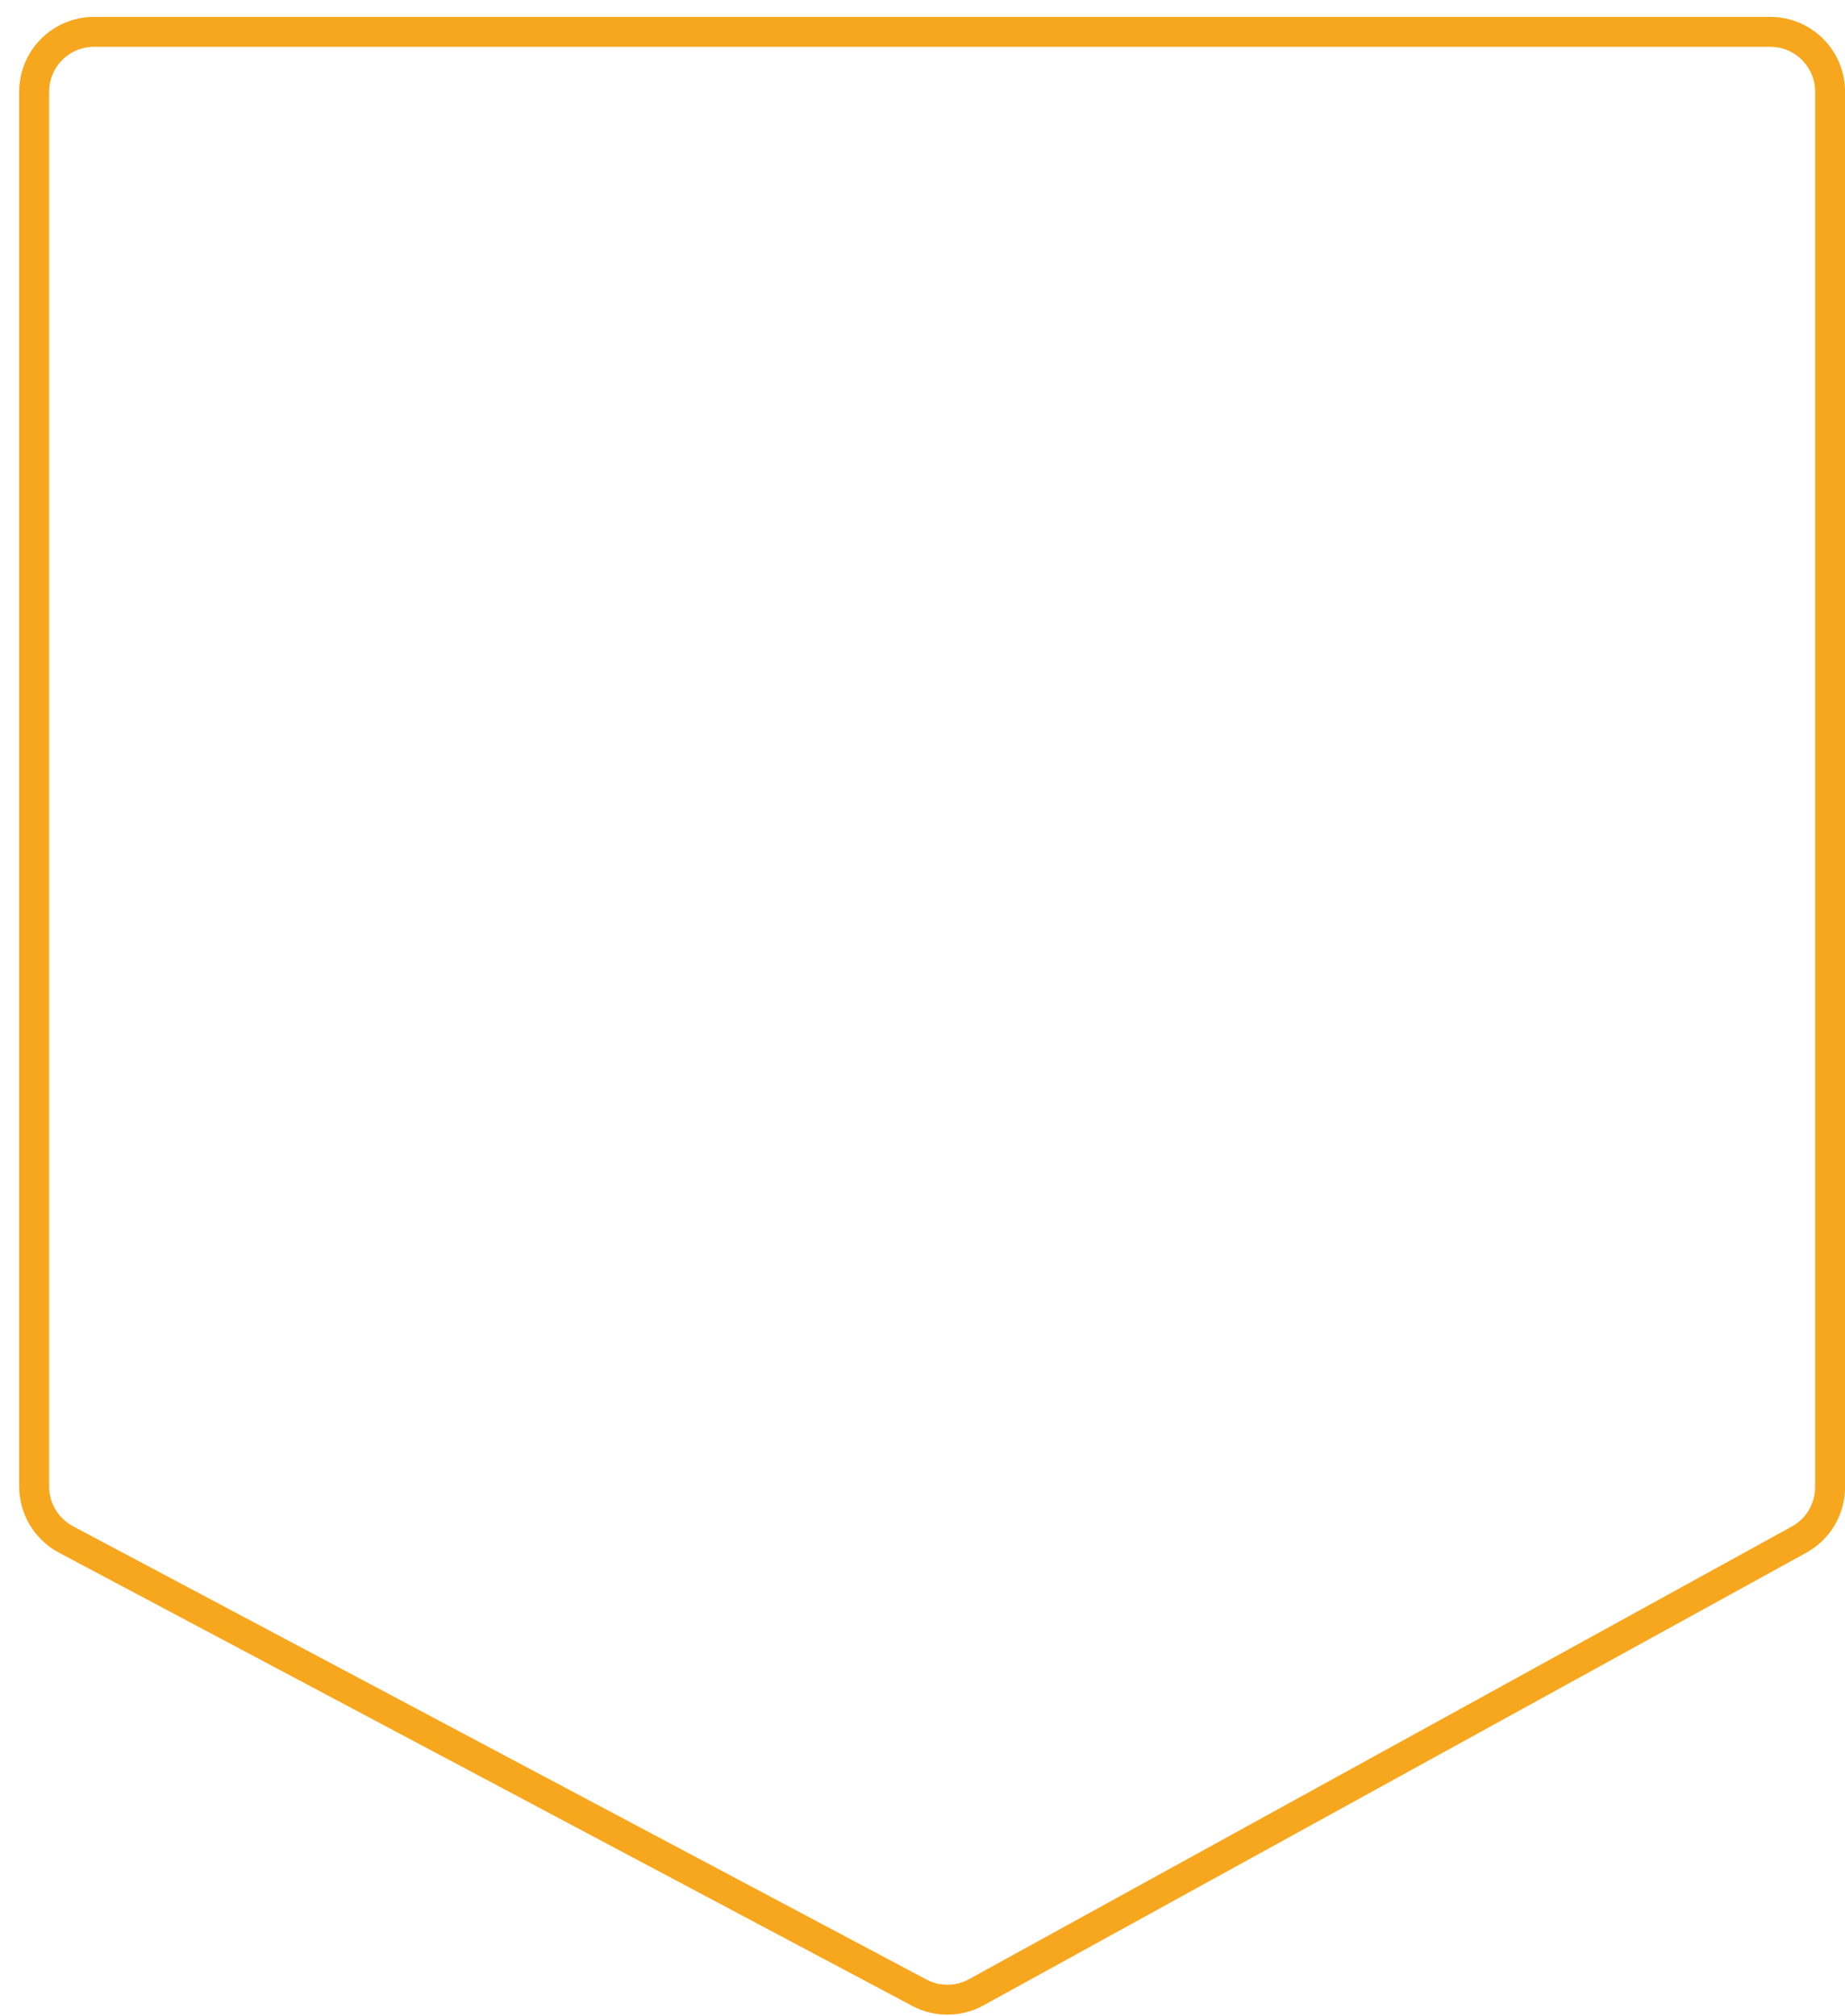 <?xml version="1.0" encoding="UTF-8"?> <svg xmlns="http://www.w3.org/2000/svg" width="54" height="59" viewBox="0 0 54 59" fill="none"><path d="M1 43.497V2.684C1 1.716 1.784 0.932 2.752 0.932H51.812C52.78 0.932 53.564 1.716 53.564 2.684V43.515C53.564 44.154 53.216 44.742 52.656 45.05L28.573 58.296C28.055 58.581 27.429 58.585 26.907 58.308L1.93 45.045C1.358 44.741 1 44.145 1 43.497Z" stroke="#F7A71E" stroke-width="0.876"></path></svg> 